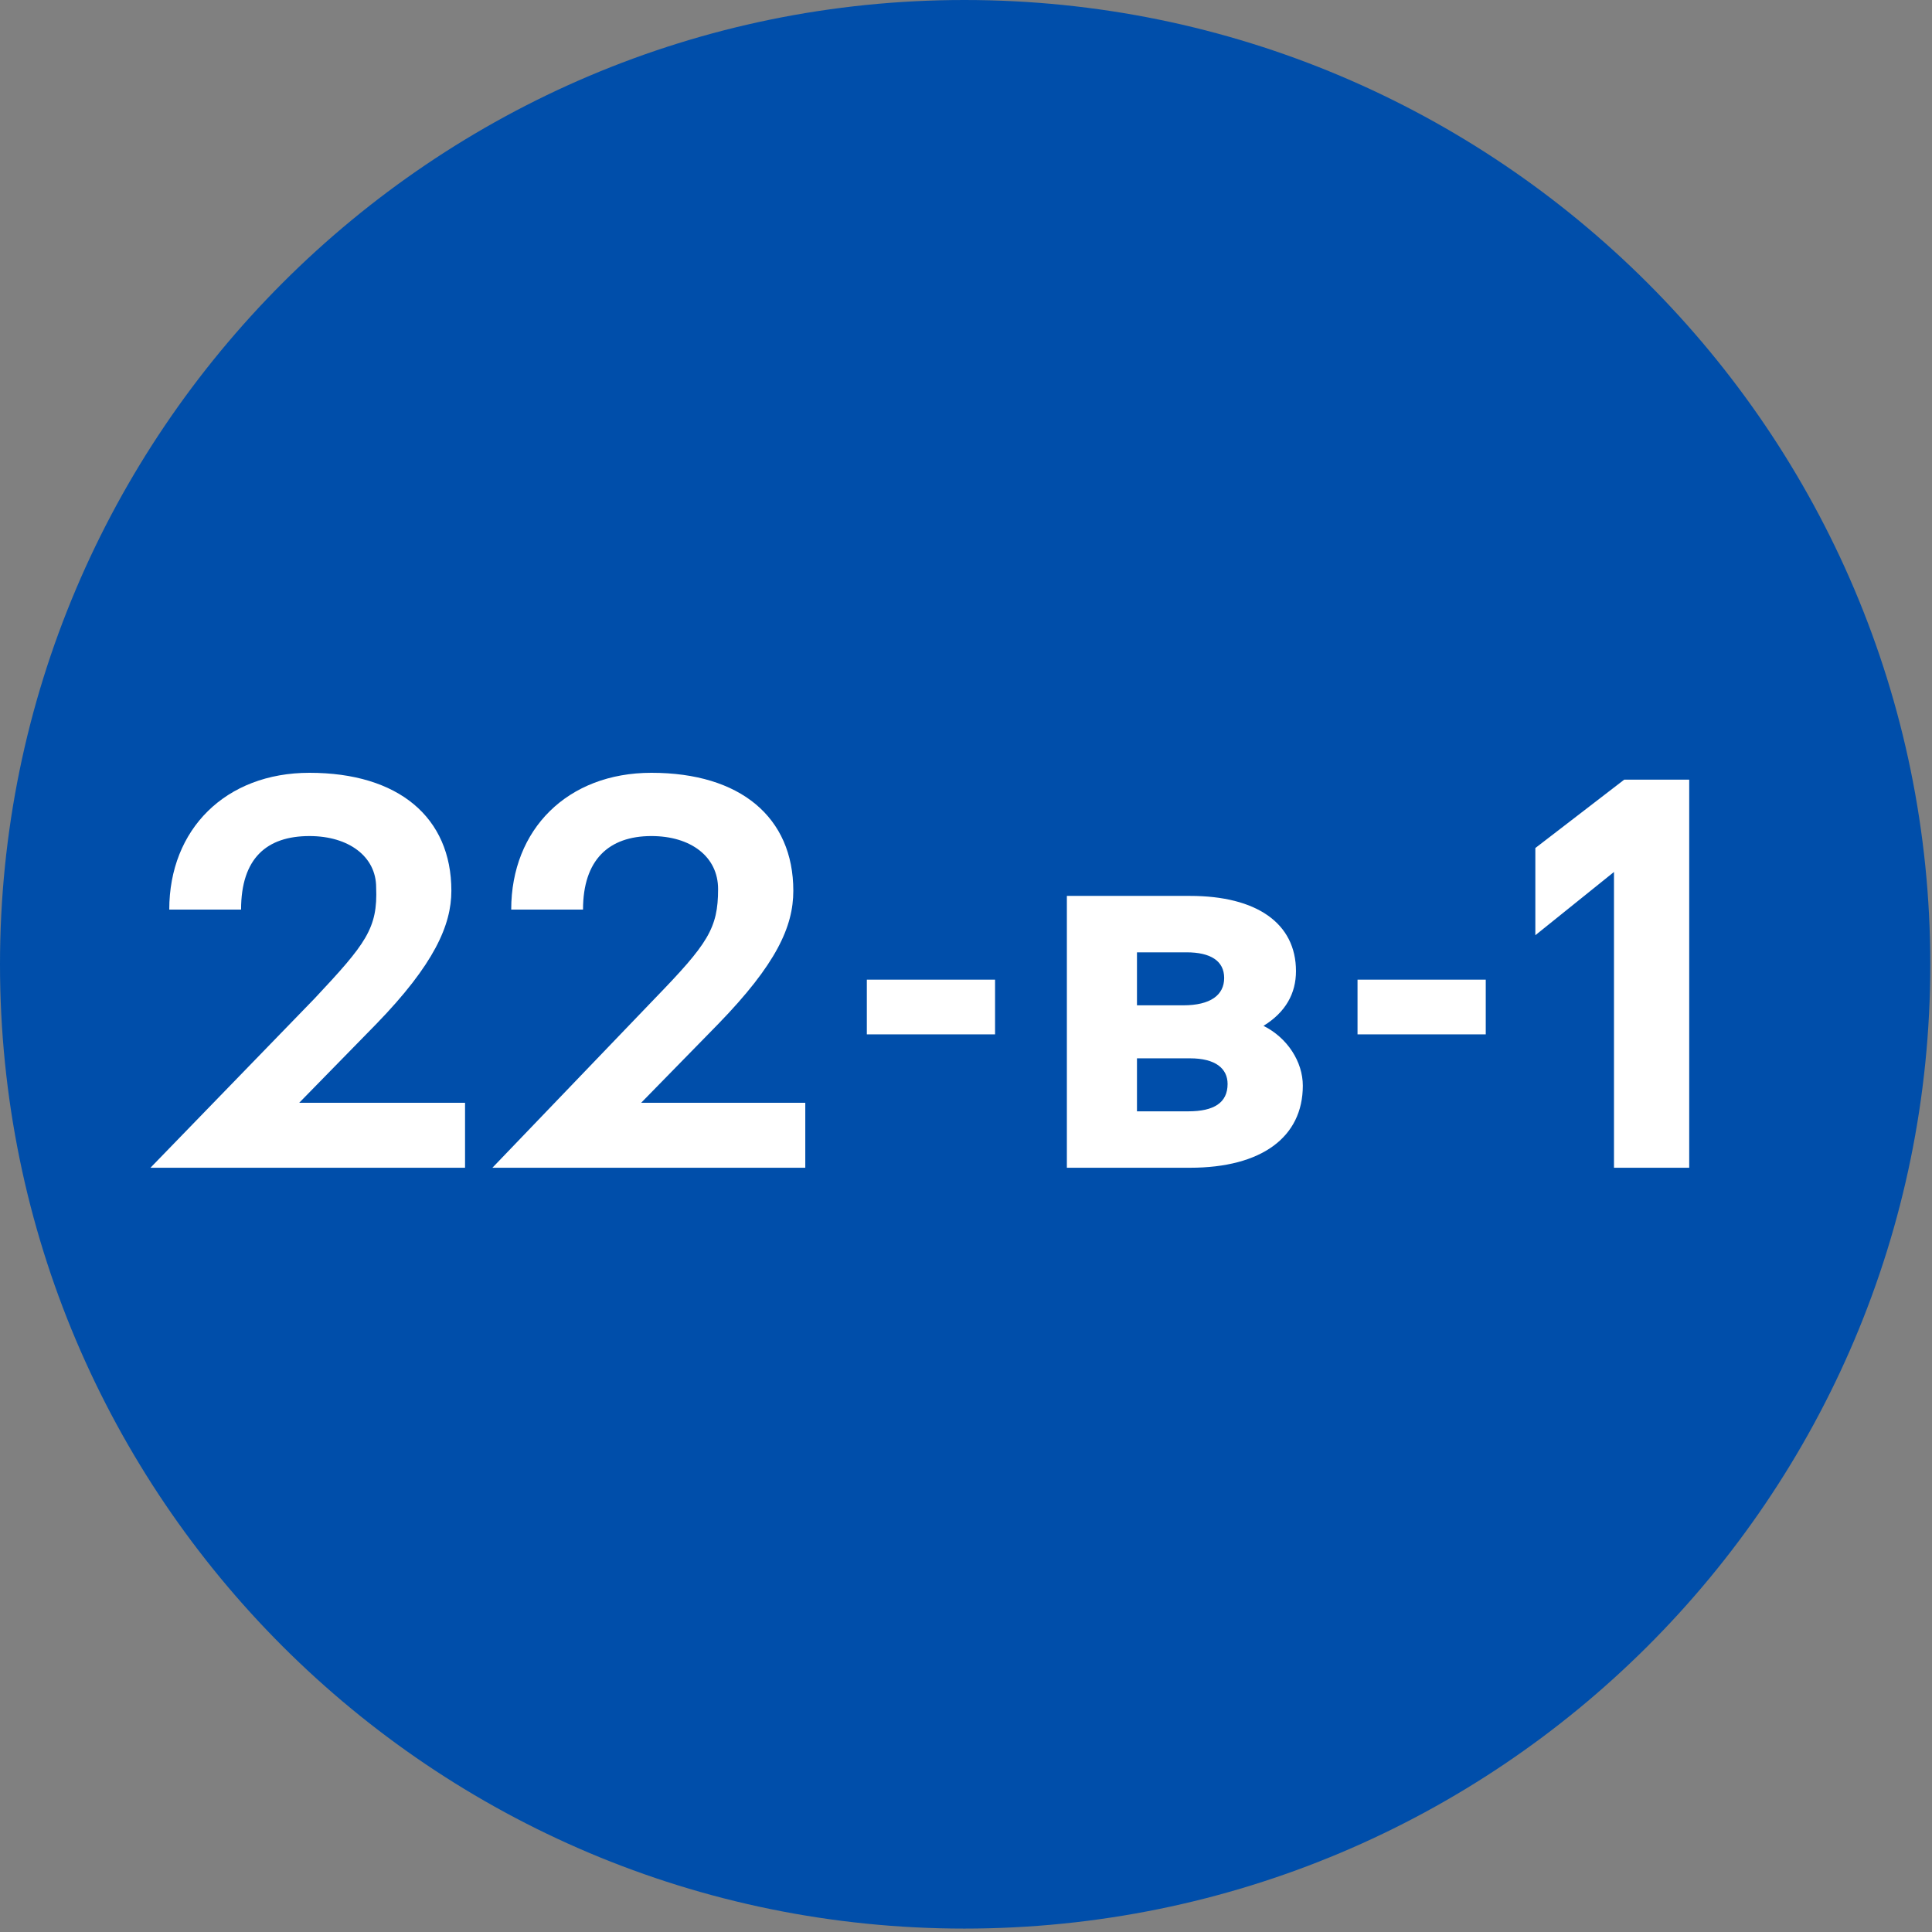 <svg version="1.2" xmlns="http://www.w3.org/2000/svg" viewBox="0 0 113 113" width="113" height="113"><rect x="0" y="0" width="113" height="113" fill="#808080" stroke="none"/><style>.a{fill:#004eaa}.b{fill:#fff}</style><path fill-rule="evenodd" class="a" d="m56.4 0c31.2 0 56.5 25.3 56.5 56.4 0 31.2-25.3 56.4-56.5 56.4-31.1 0-56.4-25.2-56.4-56.4 0-31.1 25.3-56.4 56.4-56.4z"/><path class="b" d="m17.5 64.5h9.7v3.8h-18.4l9.6-9.9c3-3.2 3.7-4.1 3.6-6.5 0-1.8-1.6-3-3.9-3-2.5 0-4 1.3-4 4.3h-4.2c0-4.7 3.3-8 8.2-8 5.2 0 8.3 2.6 8.3 6.9 0 2-1 4.3-4.4 7.8zm20 0h9.6v3.8h-18.3l9.5-9.9c3.1-3.2 3.7-4.1 3.7-6.4 0-1.9-1.6-3.1-3.9-3.1-2.5 0-4 1.4-4 4.3h-4.2c0-4.7 3.3-8 8.2-8 5.2 0 8.3 2.6 8.3 6.9 0 2.1-1 4.3-4.4 7.8zm13.2-4v-3.2h7.5v3.2zm23.2-0.5c1.4 0.7 2.3 2.1 2.3 3.5 0 3-2.4 4.8-6.6 4.8h-7.2v-15.9h7.2c3.9 0 6.2 1.6 6.2 4.4 0 1.3-0.6 2.4-1.9 3.2zm-7.4-4.3v3.1h2.7c1.6 0 2.4-0.6 2.4-1.6 0-1-0.8-1.5-2.2-1.5zm3 9.3c1.5 0 2.3-0.5 2.3-1.6 0-0.9-0.7-1.5-2.2-1.5h-3.1v3.1zm9.9-4.5v-3.2h7.5v3.2zm15.6-14.9h3.8v22.7h-4.4v-17.3l-4.6 3.7v-5.1z"/></svg>